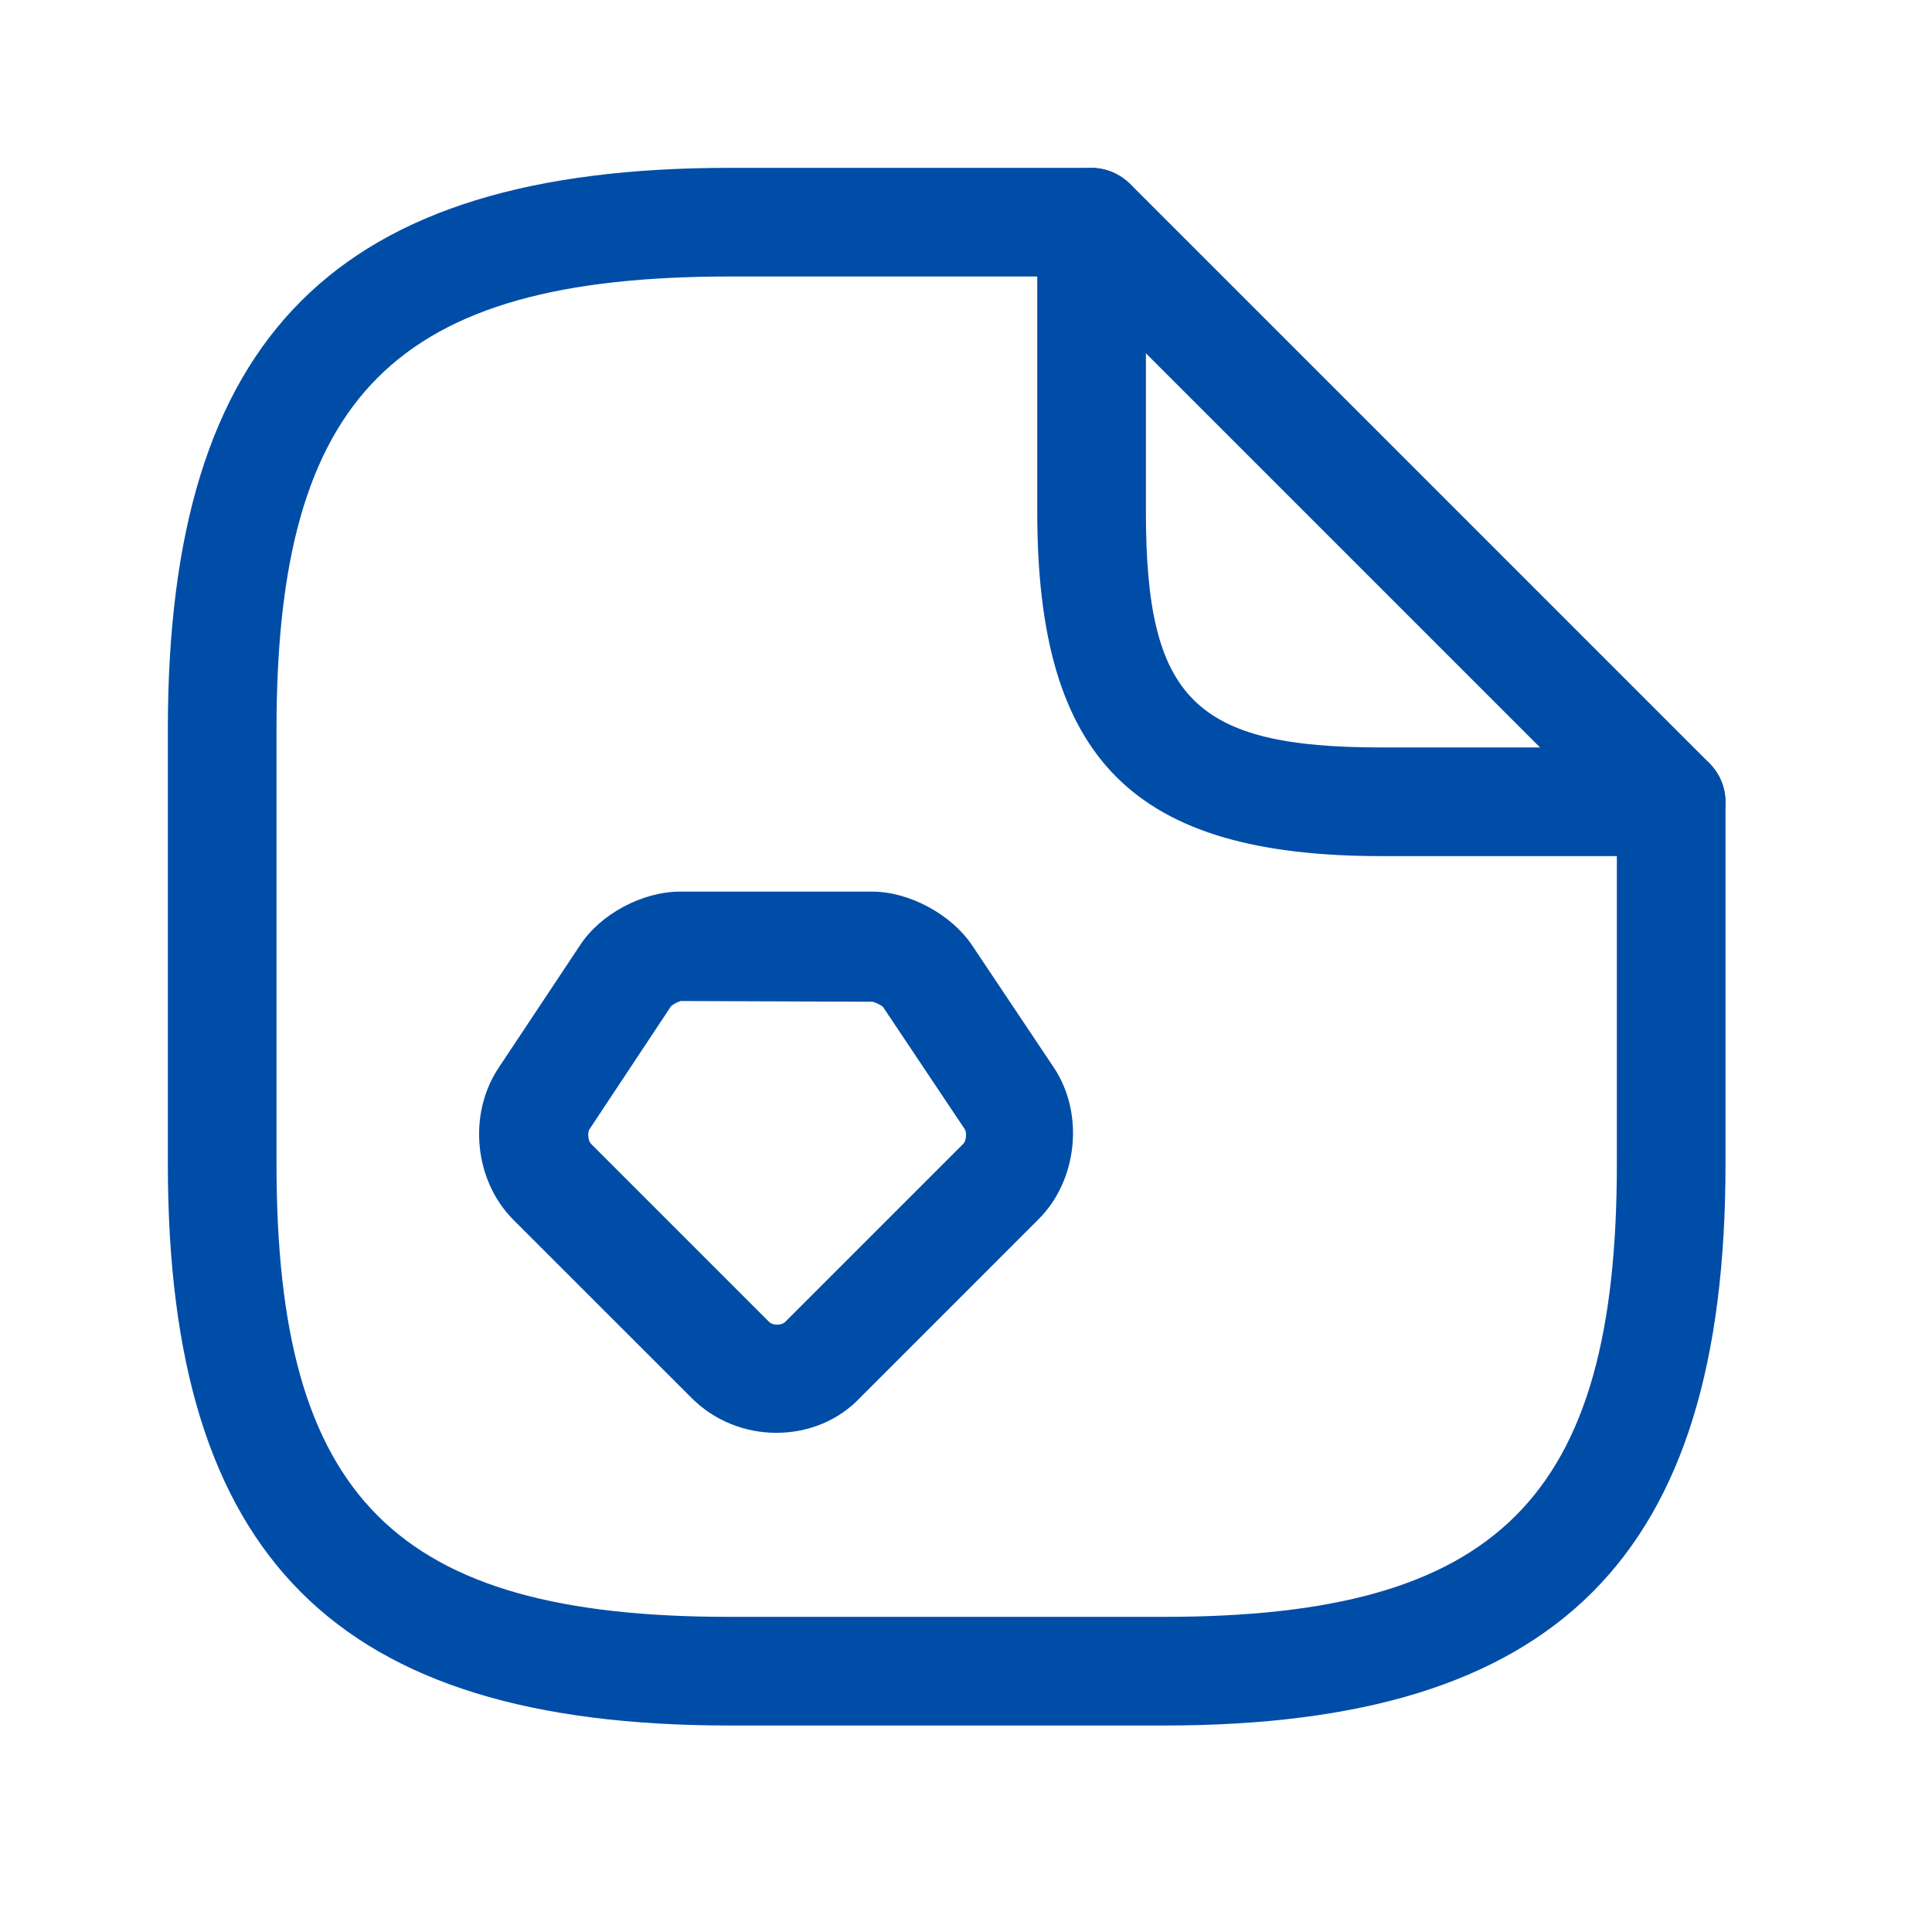 <svg width="50" height="50" viewBox="0 0 50 50" fill="none" xmlns="http://www.w3.org/2000/svg">
<path d="M30.125 44.656H18.875C8.694 44.656 4.344 40.306 4.344 30.125V18.875C4.344 8.694 8.694 4.344 18.875 4.344H28.25C29.019 4.344 29.656 4.981 29.656 5.75C29.656 6.519 29.019 7.156 28.25 7.156H18.875C10.231 7.156 7.156 10.231 7.156 18.875V30.125C7.156 38.769 10.231 41.844 18.875 41.844H30.125C38.769 41.844 41.844 38.769 41.844 30.125V20.75C41.844 19.981 42.481 19.344 43.25 19.344C44.019 19.344 44.656 19.981 44.656 20.75V30.125C44.656 40.306 40.306 44.656 30.125 44.656Z" fill="#004DA7"/>
<path d="M43.25 22.156H35.75C29.337 22.156 26.844 19.662 26.844 13.25V5.75C26.844 5.187 27.181 4.662 27.706 4.456C28.231 4.231 28.831 4.362 29.244 4.756L44.244 19.756C44.638 20.15 44.769 20.769 44.544 21.294C44.337 21.819 43.812 22.156 43.25 22.156ZM29.656 9.144V13.25C29.656 18.087 30.913 19.344 35.75 19.344H39.856L29.656 9.144Z" fill="#004DA7"/>
<path d="M20.094 37.081C19.269 37.081 18.481 36.763 17.9 36.181L13.287 31.569C12.275 30.556 12.106 28.85 12.894 27.65L15.012 24.462C15.537 23.656 16.625 23.075 17.6 23.075H22.569C23.525 23.075 24.613 23.656 25.156 24.462L27.275 27.631C28.062 28.812 27.894 30.538 26.881 31.55L22.269 36.163C21.706 36.763 20.919 37.081 20.094 37.081ZM17.619 25.906C17.544 25.925 17.394 26 17.356 26.056L15.256 29.225C15.2 29.3 15.219 29.525 15.294 29.6L19.906 34.212C20 34.306 20.225 34.306 20.319 34.212L24.931 29.6C25.006 29.525 25.025 29.319 24.969 29.225L22.85 26.056C22.812 26.019 22.663 25.944 22.587 25.925L17.619 25.906Z" fill="#004DA7"/>
</svg>

